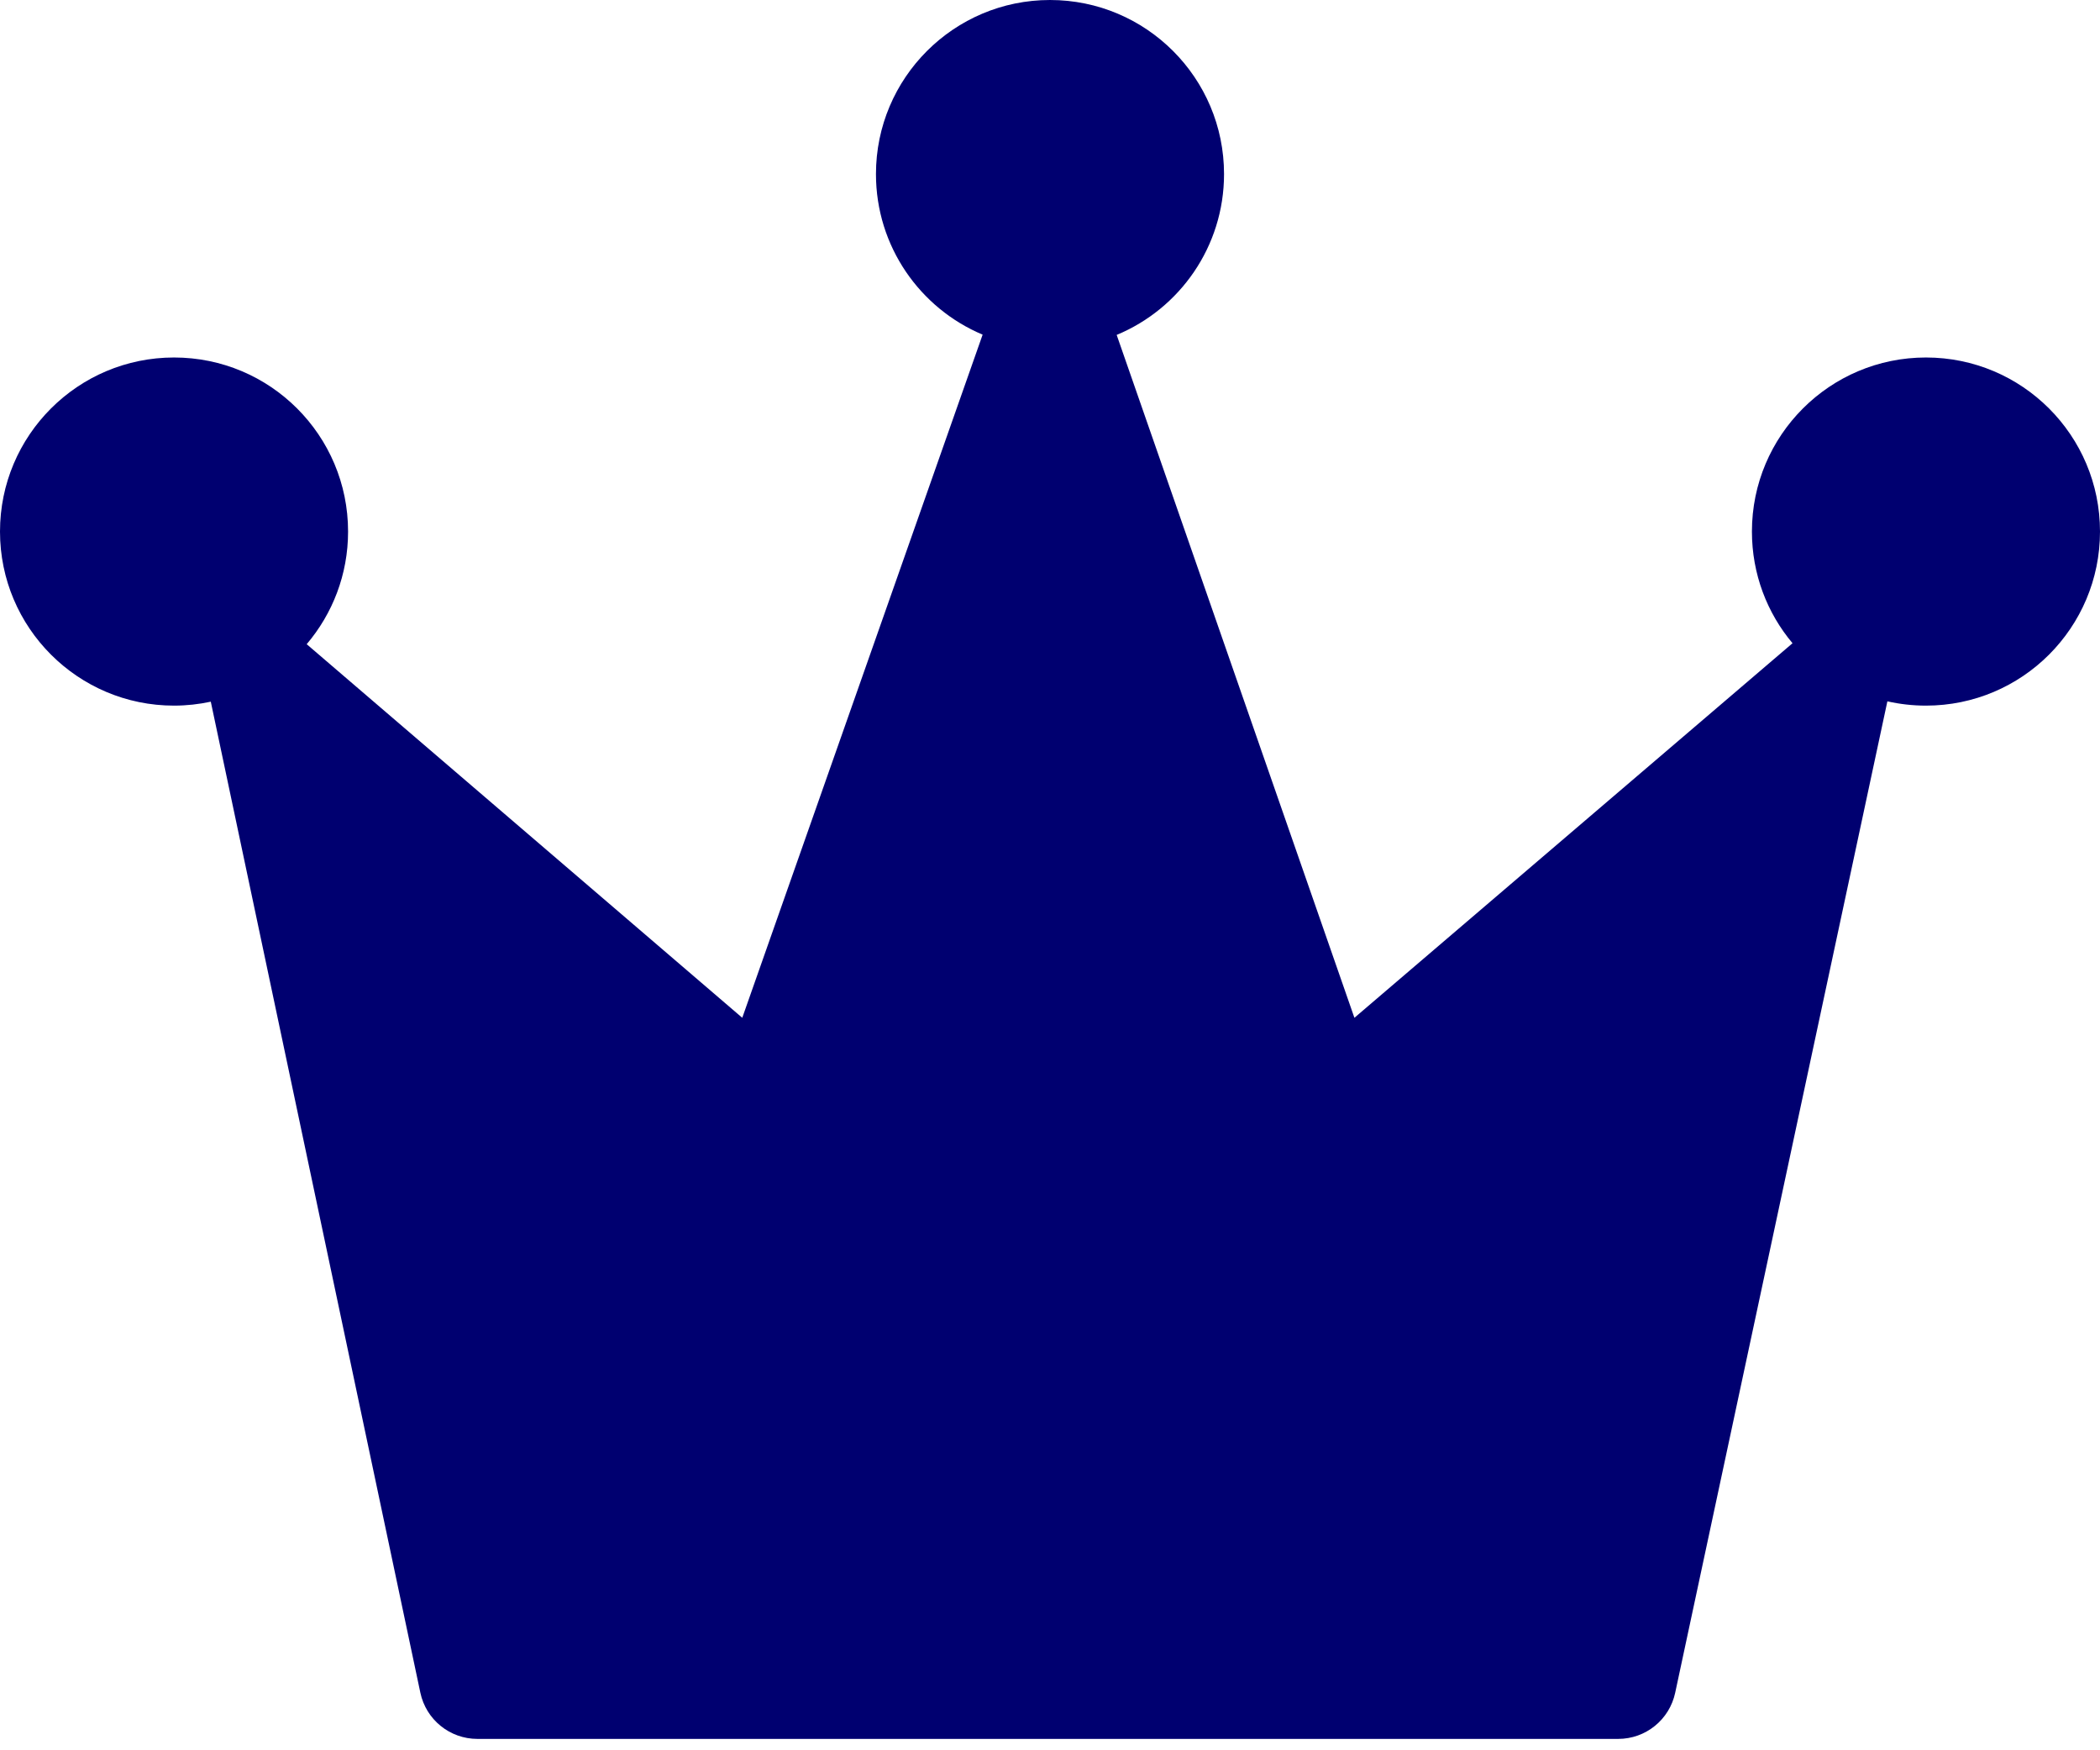 <svg xmlns="http://www.w3.org/2000/svg" fill="none" viewBox="0 0 24 20" height="20" width="24">
<path fill="#000070" d="M12.762 3.827C13.483 3.528 13.989 2.817 13.989 1.989C13.989 0.891 13.099 0 12 0C10.902 0 10.011 0.891 10.011 1.989C10.011 2.815 10.514 3.523 11.23 3.824L8.483 11.63L3.505 7.361C3.8 7.014 3.978 6.565 3.978 6.074C3.978 4.975 3.088 4.085 1.989 4.085C0.891 4.085 0 4.975 0 6.074C0 7.172 0.891 8.063 1.989 8.063C2.133 8.063 2.274 8.047 2.409 8.018L4.804 19.342C4.869 19.65 5.141 19.87 5.456 19.87H18.493C18.808 19.87 19.079 19.651 19.145 19.343L21.57 8.014C21.712 8.046 21.859 8.063 22.011 8.063C23.11 8.063 24 7.172 24 6.074C24 4.975 23.11 4.085 22.011 4.085C20.913 4.085 20.022 4.975 20.022 6.074C20.022 6.56 20.196 7.005 20.486 7.35L15.479 11.63L12.762 3.827Z"></path>
</svg>
